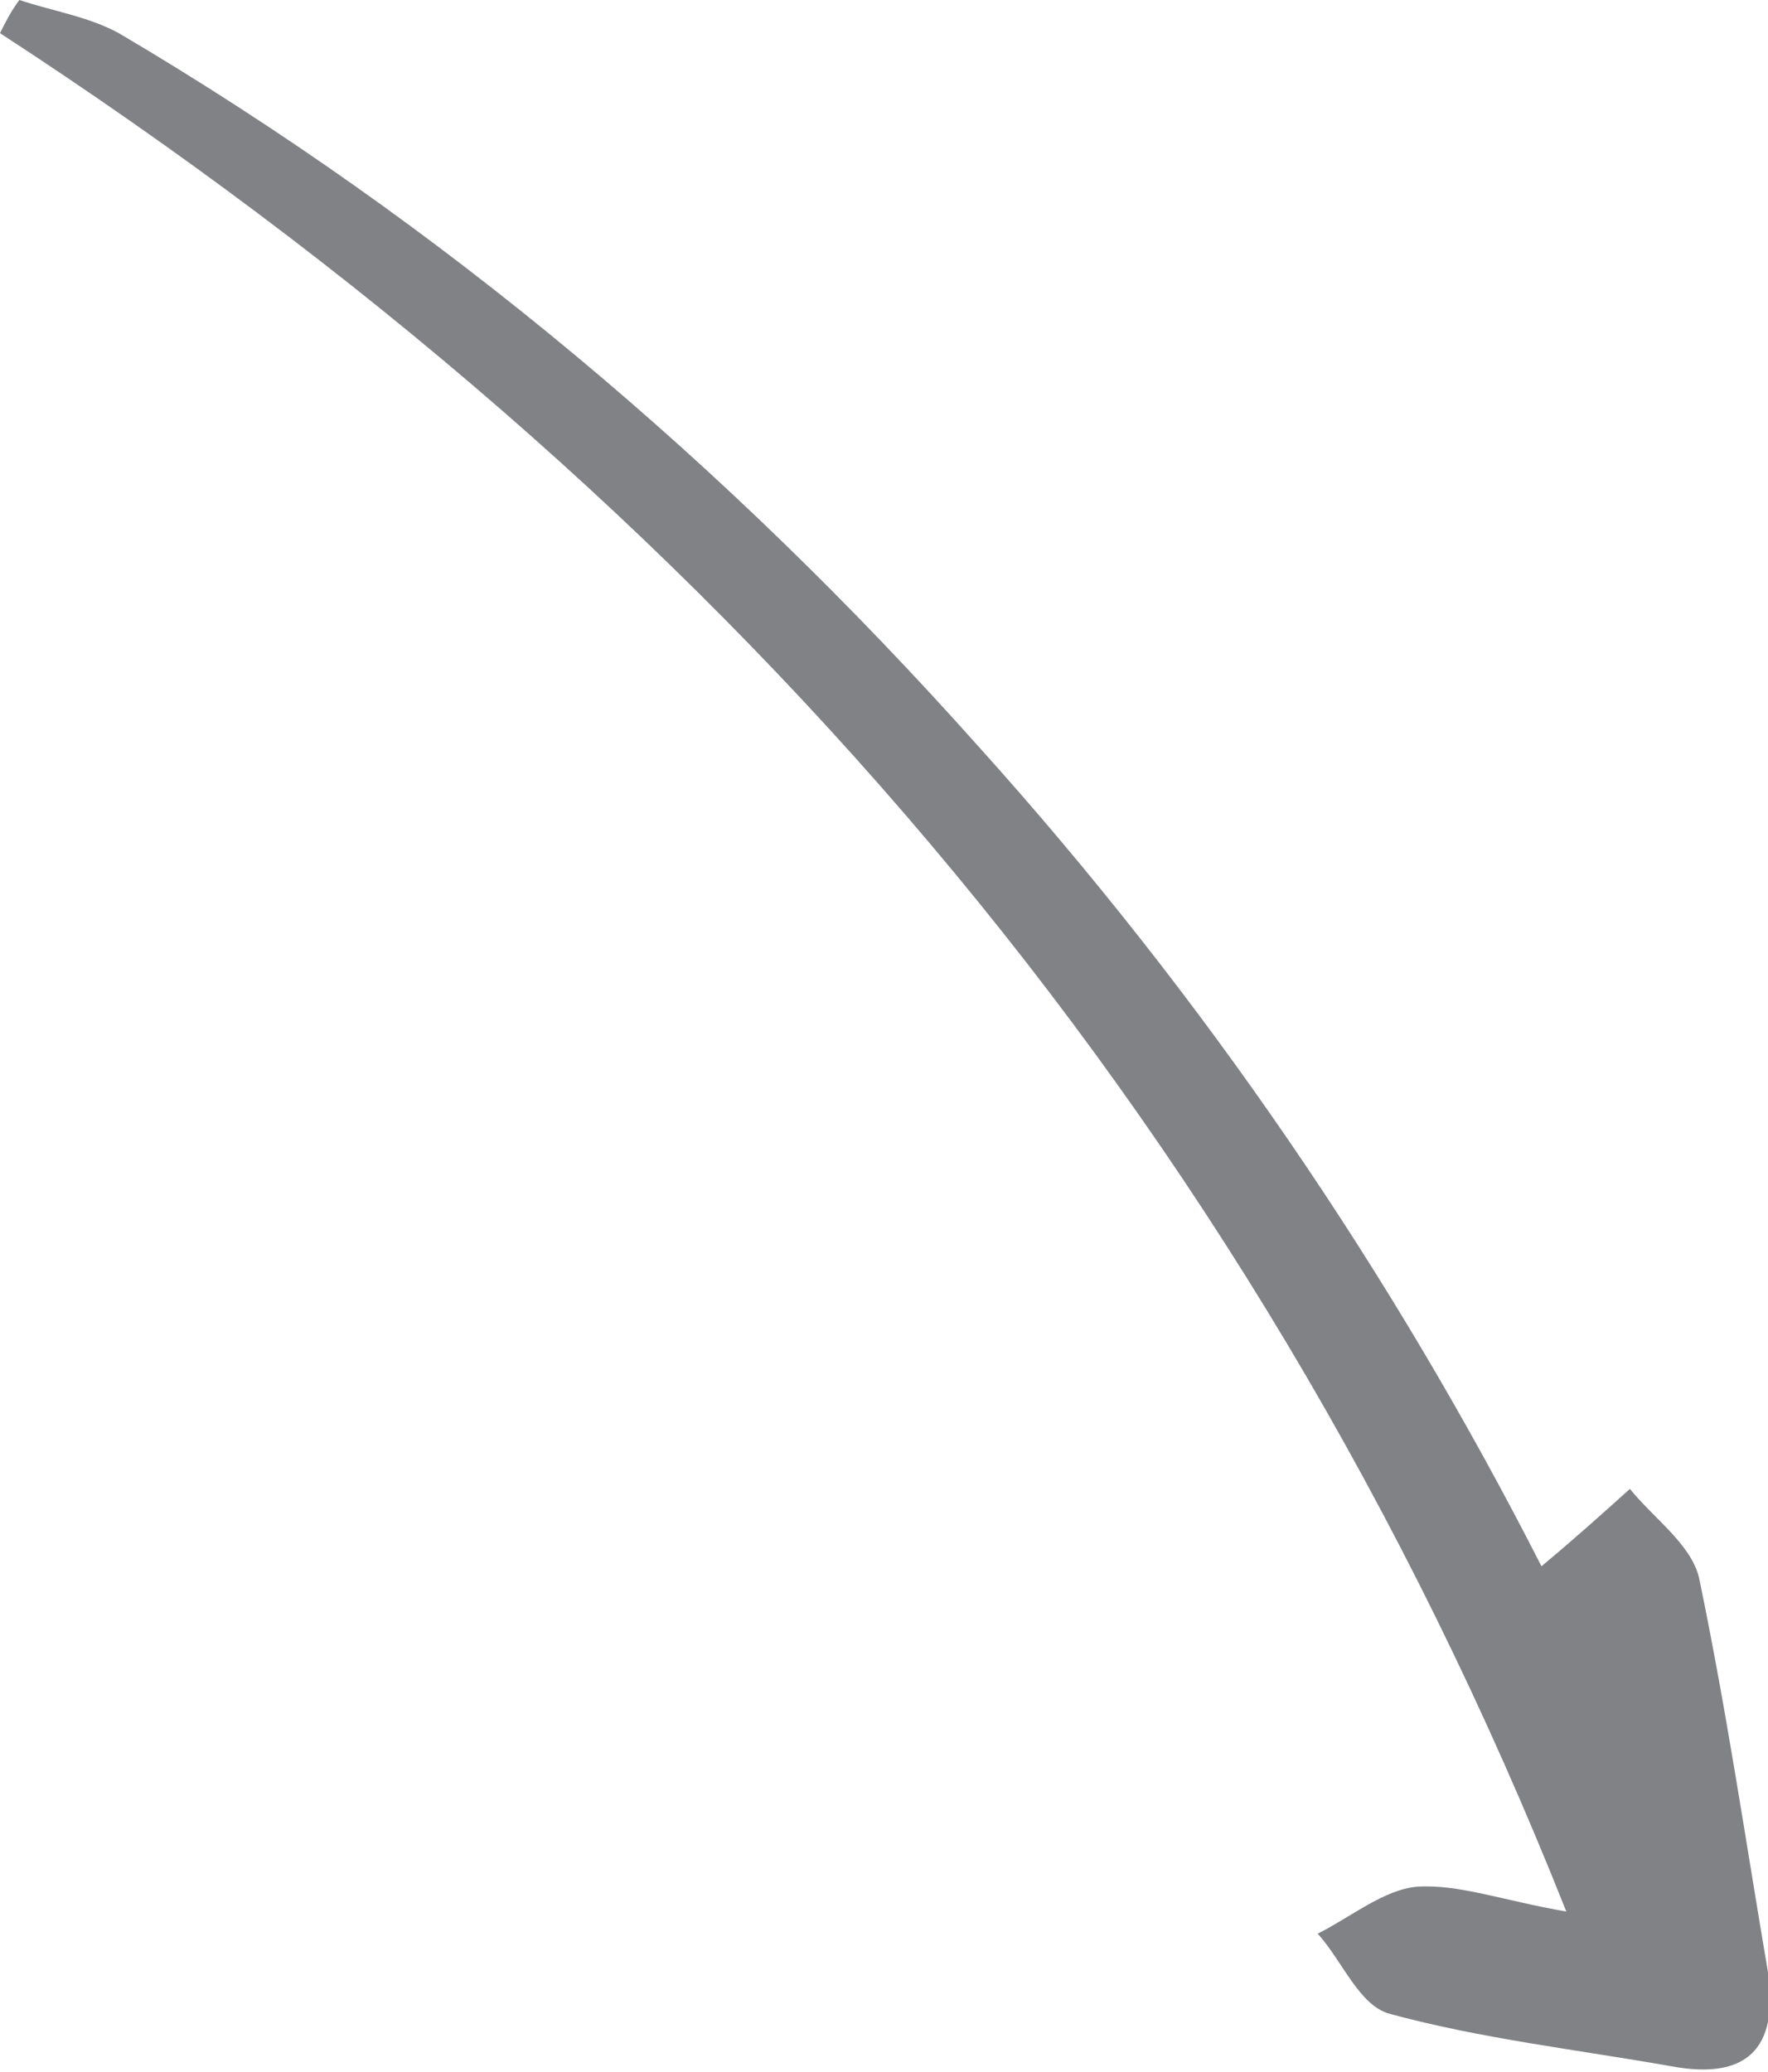 <?xml version="1.0" encoding="utf-8"?>
<!-- Generator: Adobe Illustrator 22.0.1, SVG Export Plug-In . SVG Version: 6.00 Build 0)  -->
<svg version="1.1" id="Layer_1" xmlns="http://www.w3.org/2000/svg" xmlns:xlink="http://www.w3.org/1999/xlink" x="0px" y="0px"
	 viewBox="0 0 64 75" style="enable-background:new 0 0 64 75;" xml:space="preserve">
<style type="text/css">
	.st0{fill:#808285;}
</style>
<path class="st0" d="M55.8,56.7c1.2-1,2.2-1.9,3.2-2.8c0.9,1.1,2.2,2,2.5,3.2c1,4.8,1.7,9.6,2.5,14.3c0.4,2.8-0.8,3.9-3.5,3.4
	c-3.4-0.6-6.9-1-10.2-1.9c-1.1-0.3-1.7-1.9-2.6-2.9c1.2-0.6,2.4-1.6,3.6-1.7c1.5-0.1,3.1,0.5,5.4,0.9C45.1,40,25.8,18,0,1.2
	C0.2,0.8,0.4,0.4,0.7,0c1.2,0.4,2.5,0.6,3.6,1.2c11.7,6.9,22,15.6,31.1,25.8C43.6,36.1,50.4,46.1,55.8,56.7L55.8,56.7z"/>
</svg>
